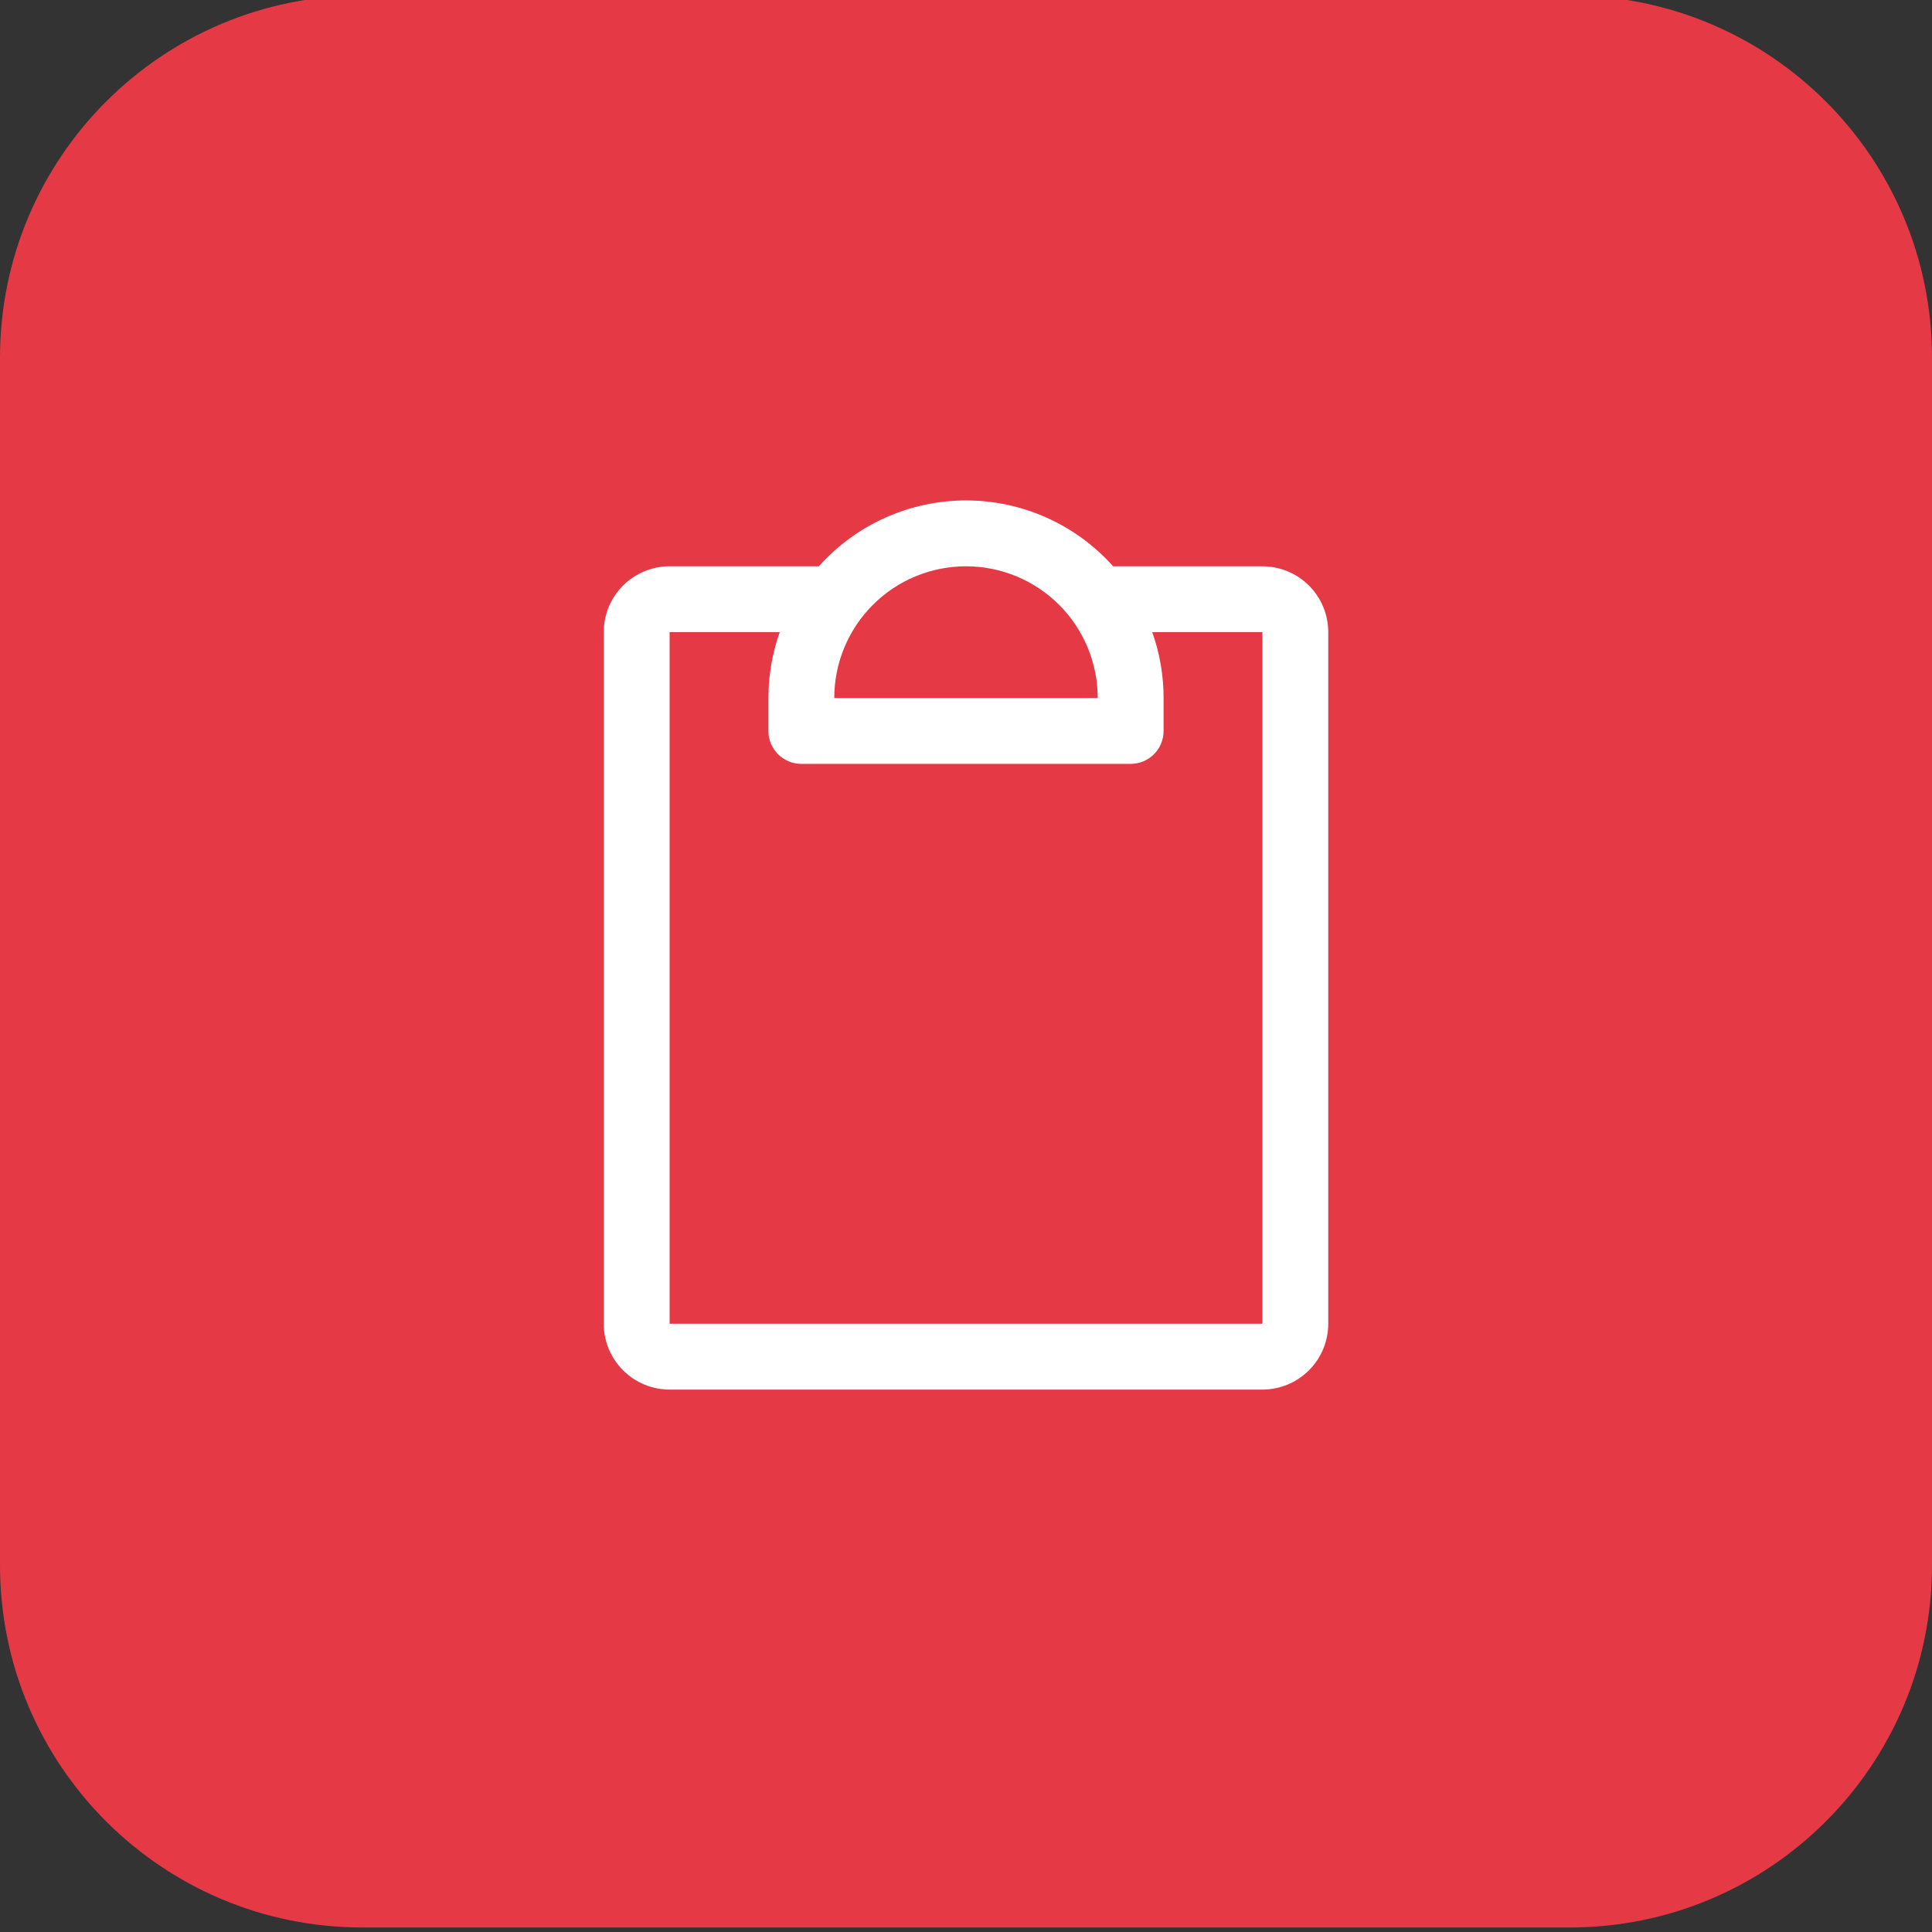 <svg width="44" height="44" viewBox="0 0 44 44" fill="none" xmlns="http://www.w3.org/2000/svg">
<rect x="0" y="0" width="44" height="44" fill="#333333" stroke="none"/>
<g clip-path="url(#clip0_1206_12774)">
<path d="M0 8.147C0 3.59 3.694 -0.103 8.25 -0.103H35.75C40.306 -0.103 44 3.59 44 8.147V35.647C44 40.203 40.306 43.897 35.75 43.897H8.25C3.694 43.897 0 40.203 0 35.647V8.147Z" fill="#E53946"/>
<path d="M28.75 12.897H25.351C24.929 12.425 24.413 12.047 23.835 11.789C23.258 11.531 22.633 11.397 22 11.397C21.367 11.397 20.742 11.531 20.165 11.789C19.587 12.047 19.071 12.425 18.649 12.897H15.25C14.852 12.897 14.471 13.055 14.189 13.336C13.908 13.617 13.75 13.999 13.75 14.397V30.147C13.75 30.545 13.908 30.926 14.189 31.207C14.471 31.489 14.852 31.647 15.25 31.647H28.75C29.148 31.647 29.529 31.489 29.811 31.207C30.092 30.926 30.25 30.545 30.25 30.147V14.397C30.25 13.999 30.092 13.617 29.811 13.336C29.529 13.055 29.148 12.897 28.75 12.897ZM22 12.897C22.796 12.897 23.559 13.213 24.121 13.775C24.684 14.338 25 15.101 25 15.897H19C19 15.101 19.316 14.338 19.879 13.775C20.441 13.213 21.204 12.897 22 12.897ZM28.75 30.147H15.25V14.397H17.758C17.587 14.879 17.5 15.386 17.5 15.897V16.647C17.5 16.846 17.579 17.037 17.72 17.177C17.86 17.318 18.051 17.397 18.25 17.397H25.75C25.949 17.397 26.14 17.318 26.28 17.177C26.421 17.037 26.5 16.846 26.5 16.647V15.897C26.5 15.386 26.413 14.879 26.242 14.397H28.75V30.147Z" fill="white"/>
</g>
<defs>
<clipPath id="clip0_1206_12774">
<rect width="44" height="44" fill="white"/>
</clipPath>
</defs>
</svg>
